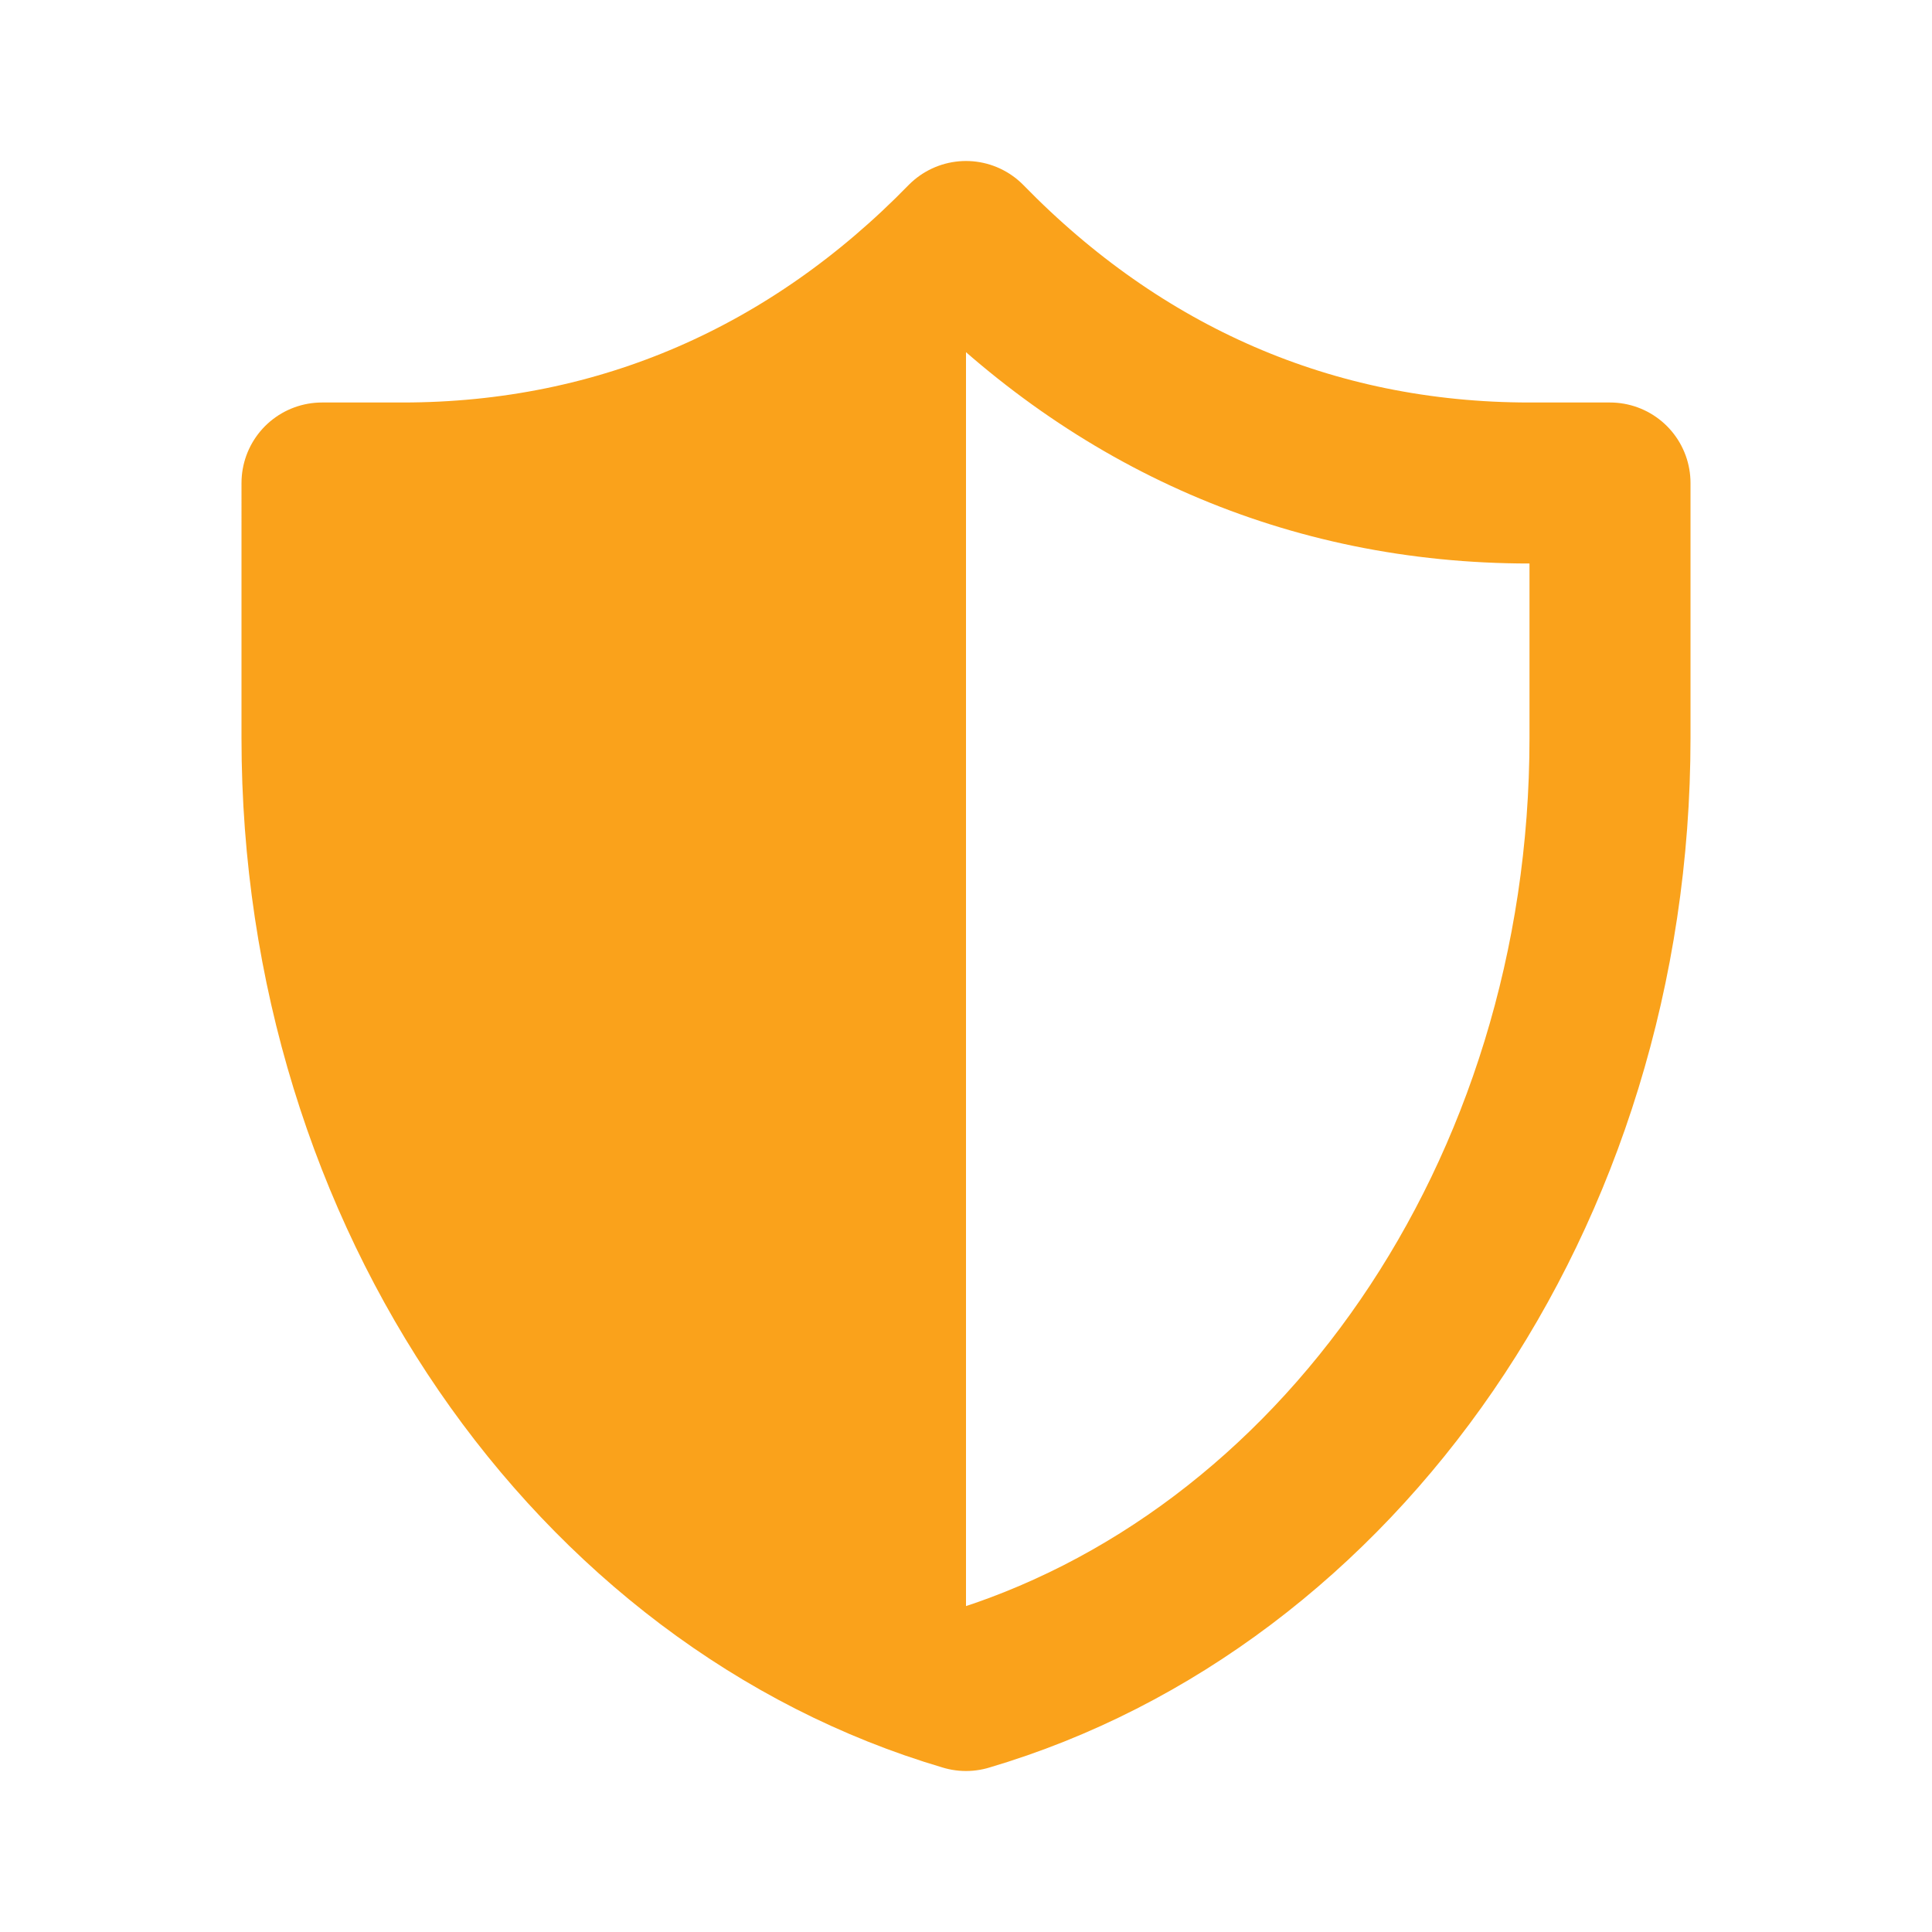 <?xml version="1.0" encoding="UTF-8" standalone="no"?>
<!DOCTYPE svg PUBLIC "-//W3C//DTD SVG 1.1//EN" "http://www.w3.org/Graphics/SVG/1.1/DTD/svg11.dtd">
<svg width="100%" height="100%" viewBox="0 0 800 800" version="1.1" xmlns="http://www.w3.org/2000/svg" xmlns:xlink="http://www.w3.org/1999/xlink" xml:space="preserve" xmlns:serif="http://www.serif.com/" style="fill-rule:evenodd;clip-rule:evenodd;stroke-linecap:round;stroke-linejoin:round;">
    <path d="M400,115.172L400,685.881L244.374,595.068L133.333,393.185L133.333,201.619L400,115.172Z" style="fill:rgb(250,162,27);"/>
    <path d="M666.667,200L633.337,200C542.27,200 462.903,164.495 399.997,100C337.093,164.493 257.733,200 166.67,200L133.336,200C133.336,200 133.333,266.667 133.333,305.537C133.333,495.32 246.647,654.787 400,700C553.353,654.787 666.667,495.32 666.667,305.537L666.667,200Z" style="fill:none;fill-rule:nonzero;stroke:rgb(250,162,27);stroke-width:66.67px;"/>
</svg>
